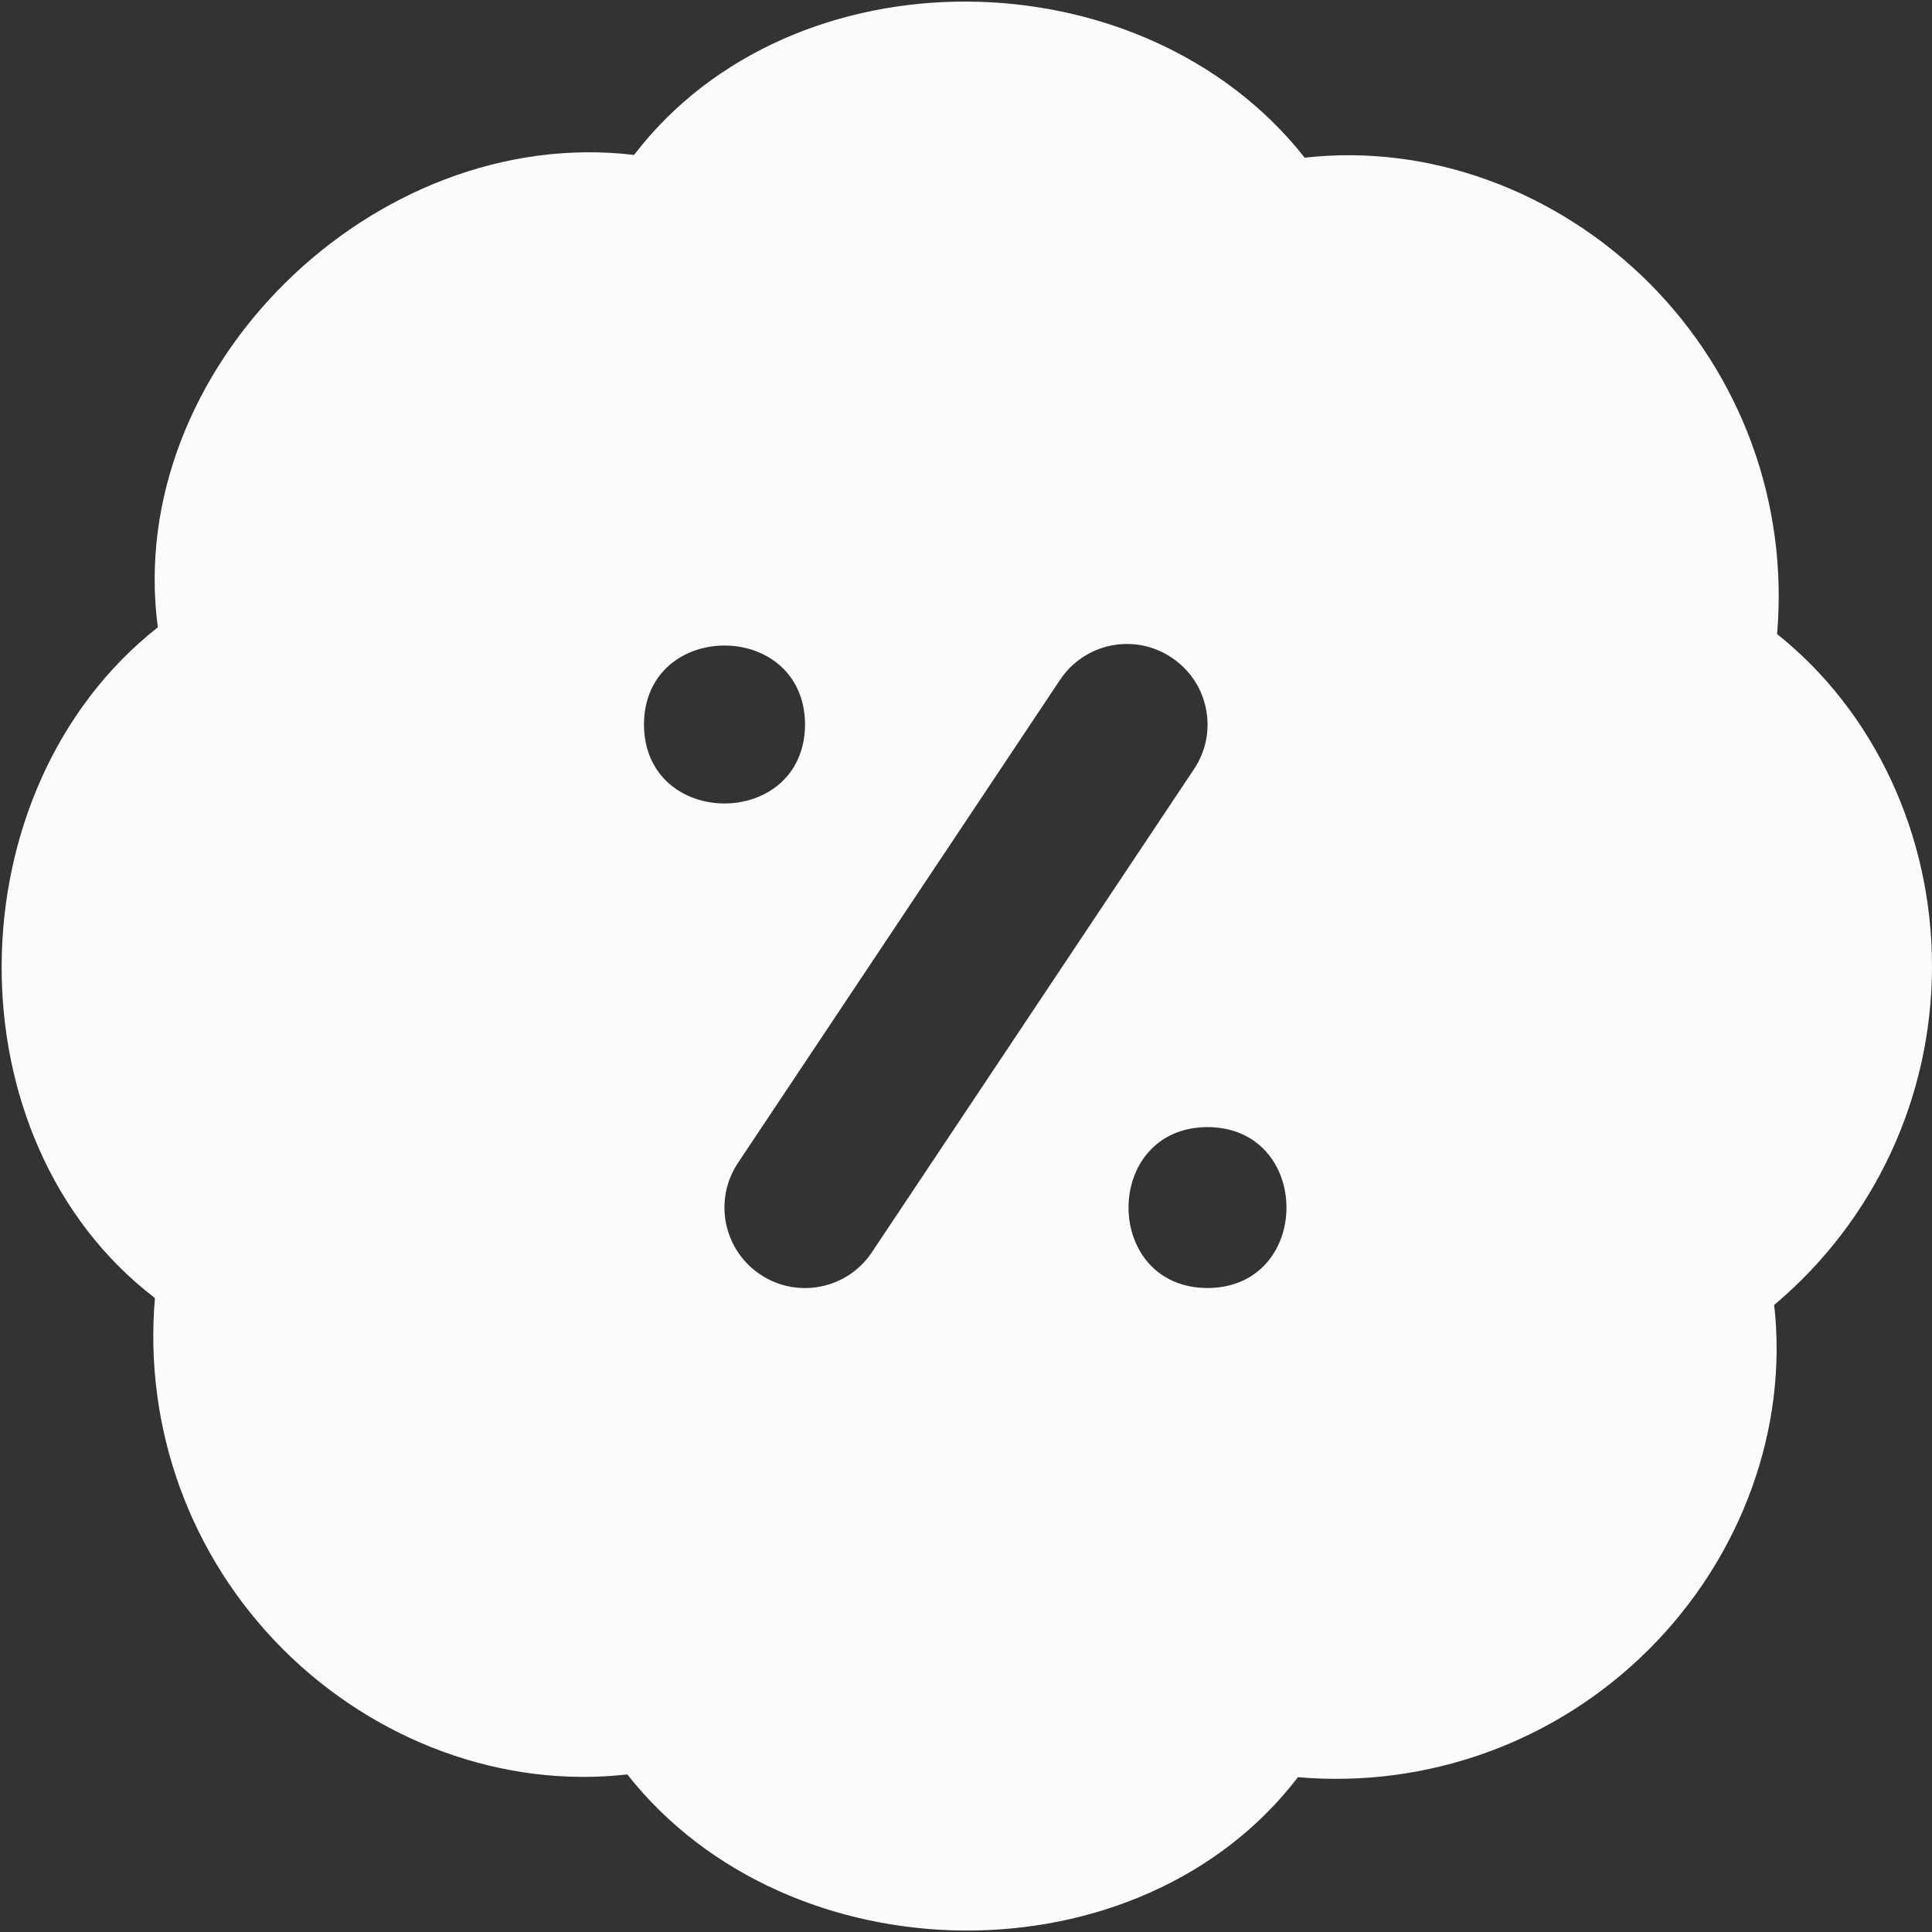 <svg width="16" height="16" viewBox="0 0 16 16" fill="none" xmlns="http://www.w3.org/2000/svg">
<rect x="0" y="0" width="16" height="16" fill="#333333" stroke="none"/>
<g clip-path="url(#clip0_692_210)">
<path d="M16 8C16 6.916 15.524 5.894 14.717 5.251C14.81 4.17 14.423 3.11 13.657 2.343C12.89 1.577 11.833 1.189 10.805 1.306C9.463 -0.398 6.562 -0.43 5.251 1.283C3.095 1.027 1.023 3.056 1.307 5.195C-0.397 6.538 -0.43 9.438 1.283 10.75C1.19 11.832 1.577 12.891 2.343 13.658C3.11 14.424 4.168 14.812 5.195 14.695C6.537 16.399 9.438 16.431 10.749 14.718C11.829 14.811 12.889 14.425 13.657 13.658C14.423 12.892 14.809 11.832 14.693 10.807C15.524 10.108 16 9.086 16 8.002V8ZM5.333 6C5.337 5.128 6.663 5.128 6.667 6C6.663 6.872 5.337 6.872 5.333 6ZM7.221 10.37C7.016 10.679 6.599 10.758 6.297 10.555C5.99 10.351 5.907 9.937 6.112 9.63L8.779 5.63C8.983 5.324 9.396 5.24 9.703 5.446C10.01 5.65 10.093 6.064 9.888 6.37L7.221 10.37ZM10 10.667C9.128 10.663 9.128 9.338 10 9.334C10.872 9.338 10.872 10.663 10 10.667Z" fill="#FAFBFB"/>
</g>
<defs>
<clipPath id="clip0_692_210">
<rect width="16" height="16" fill="white"/>
</clipPath>
</defs>
</svg>
